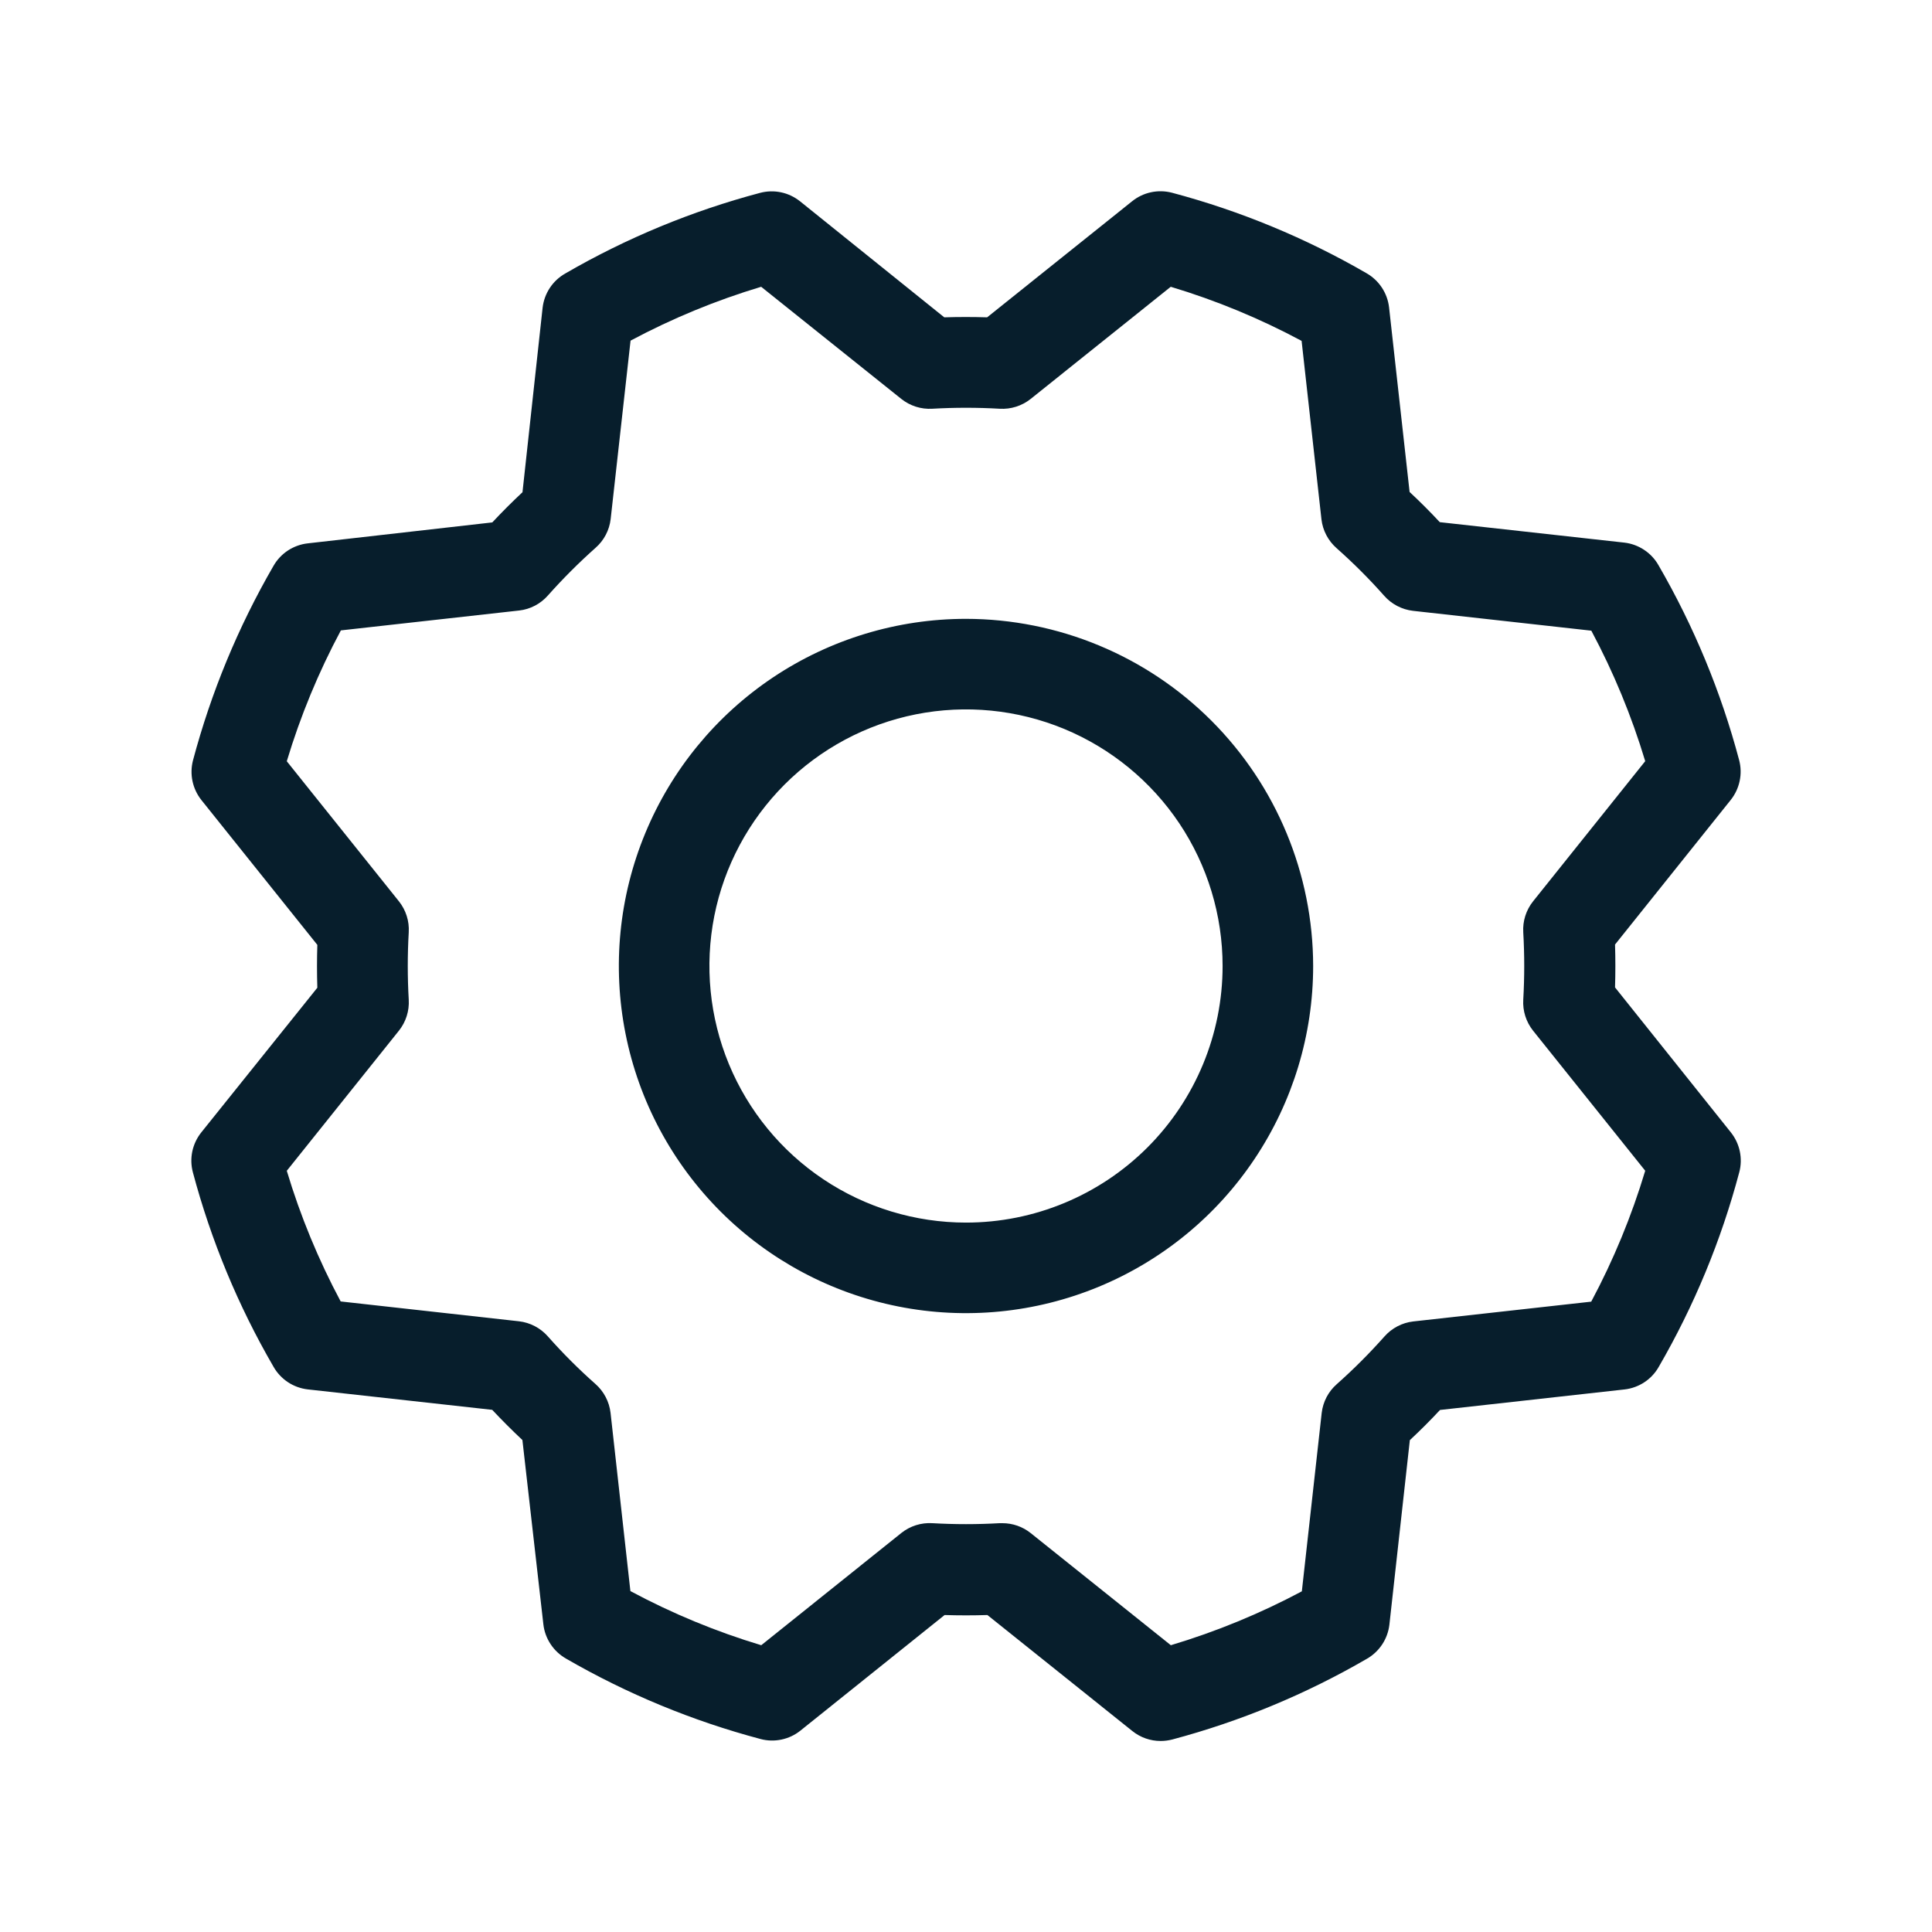<svg width="48" height="48" viewBox="0 0 48 48" fill="none" xmlns="http://www.w3.org/2000/svg">
<path d="M24 15.375C22.294 15.375 20.627 15.881 19.208 16.828C17.79 17.776 16.684 19.123 16.032 20.699C15.379 22.275 15.208 24.009 15.541 25.682C15.873 27.355 16.695 28.892 17.901 30.099C19.107 31.305 20.644 32.126 22.317 32.459C23.99 32.792 25.725 32.621 27.301 31.968C28.877 31.315 30.224 30.21 31.171 28.791C32.119 27.373 32.625 25.706 32.625 24C32.622 21.713 31.712 19.521 30.096 17.904C28.479 16.287 26.287 15.378 24 15.375ZM24 30.375C22.739 30.375 21.507 30.001 20.458 29.3C19.41 28.6 18.593 27.604 18.11 26.439C17.628 25.274 17.502 23.993 17.747 22.756C17.993 21.519 18.601 20.384 19.492 19.492C20.384 18.6 21.52 17.993 22.756 17.747C23.993 17.501 25.275 17.628 26.44 18.11C27.604 18.593 28.6 19.41 29.301 20.458C30.001 21.506 30.375 22.739 30.375 24C30.375 25.691 29.703 27.312 28.508 28.508C27.312 29.703 25.691 30.375 24 30.375ZM40.125 24.532C40.136 24.178 40.136 23.822 40.125 23.467L42.999 19.875C43.109 19.737 43.185 19.576 43.221 19.404C43.258 19.231 43.253 19.053 43.208 18.883C42.758 17.188 42.084 15.561 41.205 14.043C41.118 13.889 40.995 13.758 40.848 13.661C40.7 13.563 40.531 13.501 40.356 13.481L35.771 12.973C35.53 12.714 35.28 12.464 35.021 12.223L34.511 7.637C34.491 7.461 34.429 7.292 34.332 7.145C34.234 6.997 34.103 6.875 33.949 6.787C32.434 5.91 30.809 5.238 29.117 4.788C28.946 4.744 28.768 4.74 28.595 4.777C28.423 4.814 28.262 4.891 28.125 5.002L24.525 7.884C24.171 7.873 23.814 7.873 23.46 7.884L19.875 5C19.737 4.891 19.576 4.814 19.404 4.778C19.232 4.742 19.053 4.747 18.883 4.792C17.188 5.242 15.561 5.915 14.044 6.795C13.89 6.882 13.758 7.005 13.661 7.152C13.563 7.3 13.502 7.468 13.481 7.644L12.981 12.229C12.722 12.471 12.472 12.721 12.231 12.979L7.642 13.5C7.467 13.52 7.298 13.582 7.15 13.679C7.003 13.777 6.88 13.908 6.793 14.062C5.916 15.578 5.244 17.202 4.794 18.894C4.751 19.062 4.747 19.239 4.783 19.409C4.819 19.579 4.894 19.738 5.002 19.875L7.884 23.475C7.873 23.829 7.873 24.185 7.884 24.54L5.001 28.134C4.891 28.272 4.815 28.433 4.778 28.605C4.742 28.778 4.747 28.956 4.792 29.126C5.243 30.818 5.916 32.442 6.795 33.956C6.882 34.11 7.005 34.241 7.152 34.339C7.3 34.437 7.468 34.498 7.644 34.519L12.229 35.027C12.471 35.285 12.721 35.535 12.979 35.777L13.5 40.357C13.52 40.533 13.582 40.702 13.68 40.849C13.777 40.997 13.909 41.119 14.062 41.207C15.578 42.084 17.203 42.756 18.894 43.205C19.064 43.251 19.243 43.255 19.415 43.219C19.587 43.183 19.749 43.107 19.886 42.997L23.468 40.125C23.822 40.136 24.178 40.136 24.532 40.125L28.134 43.008C28.334 43.168 28.582 43.255 28.837 43.254C28.935 43.254 29.032 43.241 29.126 43.217C30.818 42.766 32.442 42.093 33.956 41.214C34.11 41.127 34.241 41.004 34.339 40.857C34.437 40.709 34.498 40.541 34.519 40.365L35.027 35.78C35.286 35.539 35.536 35.289 35.777 35.03L40.363 34.52C40.539 34.5 40.708 34.438 40.855 34.341C41.003 34.243 41.125 34.112 41.212 33.958C42.09 32.443 42.762 30.818 43.211 29.126C43.257 28.956 43.261 28.778 43.225 28.605C43.189 28.433 43.113 28.272 43.003 28.134L40.125 24.532ZM39.544 32.338L35.111 32.831C34.834 32.863 34.579 32.997 34.395 33.206C34.024 33.623 33.629 34.019 33.212 34.389C33.002 34.573 32.869 34.828 32.837 35.105L32.344 39.536C31.306 40.089 30.215 40.538 29.089 40.875L25.607 38.089C25.407 37.929 25.159 37.843 24.904 37.843H24.836C24.279 37.875 23.721 37.875 23.164 37.843C22.886 37.826 22.611 37.913 22.393 38.087L18.913 40.875C17.787 40.536 16.698 40.086 15.662 39.53L15.169 35.102C15.137 34.825 15.003 34.569 14.794 34.385C14.376 34.015 13.981 33.62 13.611 33.202C13.427 32.993 13.171 32.859 12.894 32.827L8.464 32.334C7.911 31.299 7.462 30.212 7.125 29.088L9.911 25.607C10.085 25.389 10.172 25.114 10.155 24.836C10.123 24.279 10.123 23.721 10.155 23.163C10.172 22.885 10.085 22.611 9.911 22.393L7.125 18.913C7.464 17.787 7.914 16.698 8.469 15.662L12.898 15.168C13.175 15.137 13.43 15.003 13.614 14.793C13.985 14.376 14.38 13.981 14.797 13.61C15.007 13.426 15.14 13.171 15.172 12.894L15.666 8.463C16.7 7.911 17.788 7.462 18.911 7.125L22.393 9.911C22.611 10.085 22.886 10.172 23.164 10.155C23.721 10.123 24.279 10.123 24.836 10.155C25.114 10.172 25.389 10.085 25.607 9.911L29.087 7.125C30.213 7.463 31.302 7.914 32.338 8.469L32.831 12.902C32.863 13.179 32.997 13.434 33.206 13.618C33.624 13.989 34.019 14.383 34.389 14.801C34.573 15.01 34.829 15.144 35.106 15.176L39.536 15.669C40.089 16.703 40.537 17.789 40.875 18.911L38.089 22.393C37.915 22.611 37.828 22.885 37.845 23.163C37.877 23.721 37.877 24.279 37.845 24.836C37.828 25.114 37.915 25.389 38.089 25.607L40.875 29.087C40.537 30.212 40.088 31.302 39.534 32.338H39.544Z" fill="#071E2C"/>
</svg>
